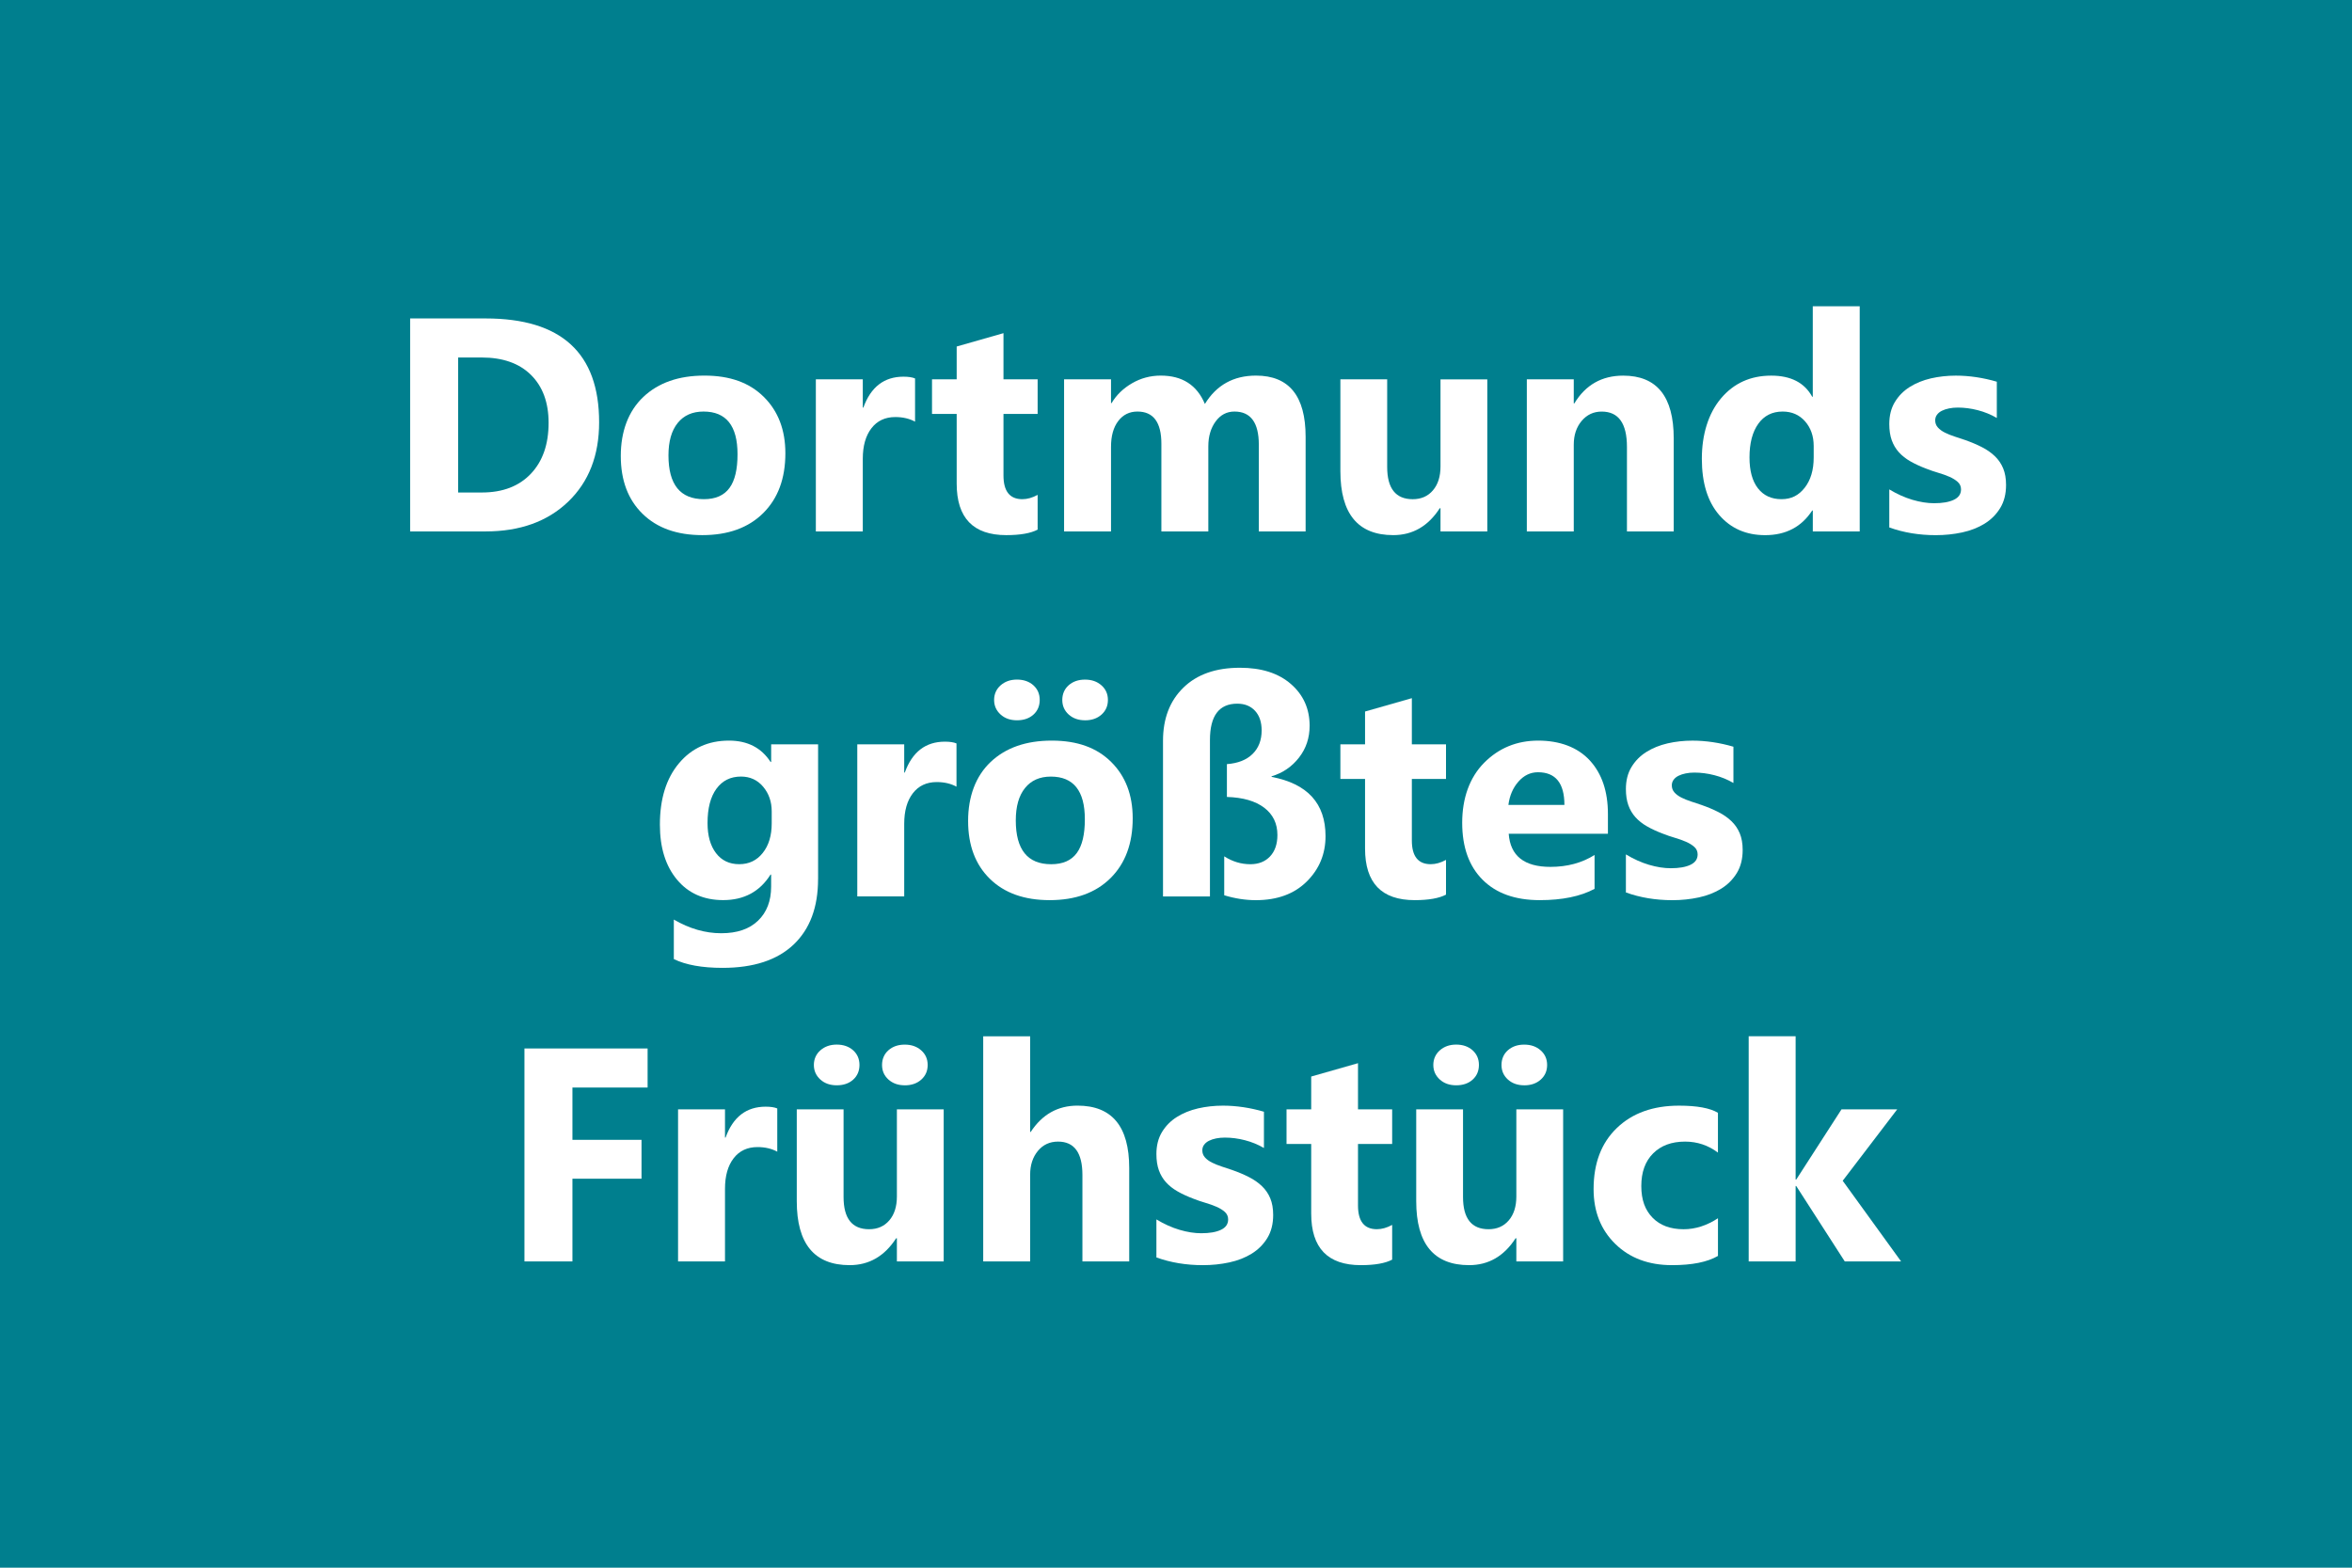 <?xml version="1.0" encoding="UTF-8"?>
<svg xmlns="http://www.w3.org/2000/svg" id="Ebene_1" data-name="Ebene 1" viewBox="0 0 850.39 566.93">
  <defs>
    <style>
      .cls-1 {
        fill: #007f8e;
      }

      .cls-1, .cls-2 {
        stroke-width: 0px;
      }

      .cls-2 {
        fill: #fff;
      }
    </style>
  </defs>
  <rect class="cls-1" width="850.39" height="566.93"></rect>
  <g>
    <path class="cls-2" d="m148.29,192.18v-77.02h27.29c27.36,0,41.04,12.51,41.04,37.54,0,12-3.73,21.57-11.2,28.74-7.47,7.16-17.41,10.74-29.84,10.74h-27.29Zm17.35-62.9v48.82h8.59c7.52,0,13.42-2.26,17.7-6.77,4.28-4.51,6.42-10.65,6.42-18.42,0-7.34-2.12-13.11-6.36-17.32-4.24-4.21-10.2-6.31-17.86-6.31h-8.49Z"></path>
    <path class="cls-2" d="m253.94,193.52c-9.17,0-16.37-2.57-21.62-7.71-5.25-5.14-7.87-12.11-7.87-20.92s2.72-16.21,8.16-21.35c5.44-5.14,12.8-7.71,22.08-7.71s16.29,2.57,21.48,7.71c5.19,5.14,7.79,11.93,7.79,20.38,0,9.13-2.68,16.35-8.03,21.65-5.35,5.3-12.69,7.95-21.99,7.95Zm.43-44.69c-4.01,0-7.13,1.38-9.35,4.14-2.22,2.76-3.33,6.66-3.33,11.71,0,10.56,4.26,15.84,12.78,15.84s12.19-5.42,12.19-16.27c0-10.28-4.1-15.42-12.3-15.42Z"></path>
    <path class="cls-2" d="m330.86,152.49c-2.04-1.11-4.42-1.67-7.14-1.67-3.69,0-6.57,1.35-8.65,4.06-2.08,2.7-3.12,6.38-3.12,11.04v26.26h-16.97v-55h16.97v10.21h.21c2.69-7.45,7.52-11.17,14.5-11.17,1.79,0,3.19.21,4.19.64v15.63Z"></path>
    <path class="cls-2" d="m375.17,191.53c-2.51,1.32-6.28,1.99-11.33,1.99-11.96,0-17.94-6.21-17.94-18.64v-25.19h-8.92v-12.51h8.92v-11.87l16.92-4.83v16.7h12.35v12.51h-12.35v22.24c0,5.73,2.27,8.59,6.82,8.59,1.79,0,3.63-.52,5.53-1.56v12.57Z"></path>
    <path class="cls-2" d="m472.06,192.18h-16.92v-31.37c0-7.98-2.94-11.98-8.81-11.98-2.79,0-5.07,1.2-6.82,3.6-1.75,2.4-2.63,5.39-2.63,8.97v30.78h-16.97v-31.69c0-7.77-2.88-11.66-8.65-11.66-2.9,0-5.22,1.15-6.96,3.44-1.74,2.29-2.6,5.41-2.6,9.35v30.56h-16.97v-55h16.97v8.59h.21c1.75-2.94,4.22-5.33,7.39-7.17,3.17-1.84,6.63-2.77,10.39-2.77,7.77,0,13.09,3.42,15.95,10.26,4.19-6.84,10.35-10.26,18.48-10.26,11.96,0,17.94,7.38,17.94,22.13v34.21Z"></path>
    <path class="cls-2" d="m537.75,192.18h-16.92v-8.38h-.27c-4.19,6.48-9.79,9.72-16.81,9.72-12.75,0-19.12-7.72-19.12-23.15v-33.19h16.92v31.69c0,7.77,3.08,11.66,9.24,11.66,3.04,0,5.48-1.06,7.3-3.2,1.83-2.13,2.74-5.02,2.74-8.67v-31.47h16.92v55Z"></path>
    <path class="cls-2" d="m605.16,192.18h-16.92v-30.56c0-8.52-3.04-12.78-9.13-12.78-2.94,0-5.35,1.13-7.25,3.38-1.9,2.26-2.85,5.12-2.85,8.59v31.37h-16.97v-55h16.97v8.7h.21c4.05-6.7,9.94-10.04,17.67-10.04,12.17,0,18.26,7.56,18.26,22.67v33.68Z"></path>
    <path class="cls-2" d="m672.41,192.18h-16.97v-7.57h-.21c-3.87,5.94-9.54,8.92-17.03,8.92-6.88,0-12.41-2.43-16.6-7.28-4.19-4.85-6.28-11.63-6.28-20.33s2.31-16.38,6.93-21.86,10.67-8.22,18.15-8.22c7.09,0,12.03,2.54,14.82,7.63h.21v-32.71h16.97v81.43Zm-16.65-26.75v-4.14c0-3.58-1.04-6.55-3.12-8.92-2.08-2.36-4.78-3.54-8.11-3.54-3.76,0-6.7,1.48-8.81,4.43-2.11,2.95-3.17,7.01-3.17,12.17,0,4.83,1.02,8.56,3.06,11.17,2.04,2.61,4.87,3.92,8.49,3.92s6.24-1.38,8.41-4.14c2.17-2.76,3.25-6.41,3.25-10.96Z"></path>
    <path class="cls-2" d="m683.09,190.73v-13.75c2.79,1.68,5.58,2.94,8.35,3.76,2.78.82,5.4,1.24,7.87,1.24,3.01,0,5.38-.41,7.12-1.24,1.74-.82,2.6-2.08,2.6-3.76,0-1.07-.39-1.97-1.18-2.69-.79-.72-1.8-1.34-3.03-1.88-1.24-.54-2.59-1.02-4.06-1.45-1.47-.43-2.88-.91-4.24-1.45-2.18-.82-4.11-1.71-5.77-2.66-1.67-.95-3.06-2.05-4.19-3.3-1.13-1.25-1.99-2.7-2.58-4.35-.59-1.65-.89-3.6-.89-5.85,0-3.08.67-5.73,2.01-7.95,1.34-2.22,3.13-4.04,5.37-5.45,2.24-1.41,4.8-2.45,7.68-3.12,2.88-.66,5.88-.99,9-.99,2.43,0,4.91.19,7.41.56,2.51.38,4.98.92,7.41,1.64v13.11c-2.15-1.25-4.45-2.19-6.9-2.82-2.45-.63-4.86-.94-7.22-.94-1.11,0-2.16.1-3.14.3-.99.2-1.85.48-2.61.86s-1.34.86-1.77,1.45-.64,1.26-.64,2.01c0,1,.32,1.86.97,2.58.64.72,1.49,1.33,2.52,1.85,1.04.52,2.19.99,3.46,1.4,1.27.41,2.53.83,3.79,1.26,2.26.79,4.3,1.65,6.12,2.58,1.83.93,3.39,2.02,4.7,3.28,1.31,1.25,2.31,2.72,3.01,4.4.7,1.68,1.05,3.69,1.05,6.02,0,3.26-.71,6.04-2.12,8.35-1.42,2.31-3.29,4.19-5.64,5.64-2.34,1.45-5.05,2.51-8.11,3.17-3.06.66-6.24.99-9.53.99-6.05,0-11.66-.93-16.81-2.79Z"></path>
    <path class="cls-2" d="m295.78,317.89c0,10.21-2.95,18.11-8.86,23.71-5.91,5.6-14.47,8.41-25.67,8.41-7.41,0-13.29-1.06-17.62-3.17v-14.29c5.66,3.29,11.37,4.94,17.13,4.94s10.17-1.51,13.32-4.54c3.15-3.03,4.73-7.13,4.73-12.33v-4.35h-.21c-3.87,6.16-9.58,9.24-17.13,9.24-7.02,0-12.59-2.47-16.7-7.41-4.12-4.94-6.18-11.57-6.18-19.87,0-9.31,2.29-16.7,6.88-22.18,4.58-5.48,10.62-8.22,18.1-8.22,6.7,0,11.71,2.58,15.04,7.73h.21v-6.39h16.97v48.72Zm-16.76-20.14v-4.35c0-3.47-1.03-6.44-3.09-8.89-2.06-2.45-4.74-3.68-8.03-3.68-3.76,0-6.71,1.47-8.86,4.4-2.15,2.94-3.22,7.07-3.22,12.41,0,4.58,1.02,8.21,3.06,10.88,2.04,2.67,4.83,4,8.38,4s6.35-1.35,8.51-4.06c2.17-2.7,3.25-6.27,3.25-10.71Z"></path>
    <path class="cls-2" d="m345.84,284.49c-2.04-1.11-4.42-1.67-7.14-1.67-3.69,0-6.57,1.35-8.65,4.05-2.08,2.7-3.12,6.38-3.12,11.04v26.26h-16.97v-55h16.97v10.21h.21c2.69-7.45,7.52-11.17,14.5-11.17,1.79,0,3.19.21,4.19.64v15.63Z"></path>
    <path class="cls-2" d="m379.52,325.52c-9.17,0-16.37-2.57-21.62-7.71-5.25-5.14-7.87-12.11-7.87-20.92s2.72-16.21,8.16-21.35c5.44-5.14,12.8-7.71,22.08-7.71s16.29,2.57,21.48,7.71c5.19,5.14,7.79,11.93,7.79,20.38,0,9.13-2.68,16.35-8.03,21.65-5.35,5.3-12.69,7.95-21.99,7.95Zm-11.82-65.04c-2.44,0-4.42-.71-5.96-2.12-1.54-1.41-2.31-3.16-2.31-5.24s.79-3.91,2.36-5.29c1.58-1.38,3.54-2.07,5.91-2.07s4.41.69,5.94,2.07c1.52,1.38,2.28,3.14,2.28,5.29s-.76,3.96-2.28,5.32c-1.52,1.36-3.5,2.04-5.94,2.04Zm12.25,20.36c-4.01,0-7.13,1.38-9.35,4.14-2.22,2.76-3.33,6.66-3.33,11.71,0,10.56,4.26,15.84,12.78,15.84s12.19-5.42,12.19-16.27c0-10.28-4.1-15.42-12.3-15.42Zm12.35-20.36c-2.4,0-4.37-.7-5.91-2.09-1.54-1.4-2.31-3.15-2.31-5.26s.77-3.96,2.31-5.32c1.54-1.36,3.51-2.04,5.91-2.04s4.38.69,5.94,2.07c1.56,1.38,2.34,3.14,2.34,5.29s-.77,3.91-2.31,5.29c-1.54,1.38-3.53,2.07-5.96,2.07Z"></path>
    <path class="cls-2" d="m442.63,323.75v-14.07c2.97,1.9,6.12,2.85,9.45,2.85,2.97,0,5.34-.94,7.12-2.82,1.77-1.88,2.66-4.47,2.66-7.76,0-4.15-1.59-7.44-4.78-9.86-3.19-2.42-7.68-3.71-13.48-3.89v-11.87c3.97-.29,7.06-1.5,9.26-3.65,2.2-2.15,3.3-5,3.3-8.54,0-3.01-.8-5.37-2.39-7.09-1.59-1.72-3.73-2.58-6.42-2.58-6.59,0-9.88,4.39-9.88,13.16v56.56h-16.97v-56.34c0-7.98,2.45-14.38,7.36-19.17,4.91-4.8,11.73-7.2,20.46-7.2,7.77,0,13.91,1.96,18.42,5.88s6.77,8.96,6.77,15.12c0,4.37-1.28,8.2-3.84,11.49-2.56,3.29-5.86,5.55-9.91,6.77v.21c13,2.47,19.5,9.61,19.5,21.43,0,6.45-2.26,11.92-6.79,16.41-4.53,4.49-10.66,6.74-18.4,6.74-3.76,0-7.57-.59-11.44-1.77Z"></path>
    <path class="cls-2" d="m522.82,323.53c-2.51,1.32-6.28,1.99-11.33,1.99-11.96,0-17.94-6.21-17.94-18.64v-25.19h-8.92v-12.51h8.92v-11.87l16.92-4.83v16.7h12.35v12.51h-12.35v22.24c0,5.73,2.27,8.59,6.82,8.59,1.79,0,3.63-.52,5.53-1.56v12.57Z"></path>
    <path class="cls-2" d="m581.37,301.51h-35.88c.57,7.99,5.6,11.98,15.09,11.98,6.05,0,11.37-1.43,15.95-4.3v12.25c-5.08,2.72-11.69,4.08-19.82,4.08-8.88,0-15.77-2.46-20.68-7.39-4.91-4.92-7.36-11.79-7.36-20.6s2.65-16.36,7.95-21.7c5.3-5.33,11.82-8,19.55-8s14.22,2.38,18.61,7.14c4.39,4.76,6.58,11.23,6.58,19.39v7.14Zm-15.74-10.42c0-7.88-3.19-11.82-9.56-11.82-2.72,0-5.08,1.13-7.06,3.38-1.99,2.26-3.2,5.07-3.63,8.43h20.25Z"></path>
    <path class="cls-2" d="m587.86,322.73v-13.75c2.79,1.68,5.58,2.94,8.35,3.76,2.78.82,5.4,1.24,7.87,1.24,3.01,0,5.38-.41,7.12-1.24,1.74-.82,2.6-2.08,2.6-3.76,0-1.07-.39-1.97-1.18-2.69-.79-.72-1.8-1.34-3.03-1.88-1.24-.54-2.59-1.02-4.06-1.45-1.47-.43-2.88-.91-4.24-1.45-2.18-.82-4.11-1.71-5.77-2.66-1.67-.95-3.06-2.05-4.19-3.3-1.13-1.25-1.99-2.7-2.58-4.35-.59-1.65-.89-3.6-.89-5.85,0-3.08.67-5.73,2.01-7.95,1.34-2.22,3.13-4.04,5.37-5.45,2.24-1.41,4.8-2.45,7.68-3.12,2.88-.66,5.88-.99,9-.99,2.43,0,4.91.19,7.41.56,2.51.38,4.98.92,7.41,1.64v13.11c-2.15-1.25-4.45-2.19-6.9-2.82-2.45-.63-4.86-.94-7.22-.94-1.11,0-2.16.1-3.14.3-.99.2-1.85.48-2.61.86s-1.34.86-1.77,1.45-.64,1.26-.64,2.01c0,1,.32,1.86.97,2.58.64.72,1.49,1.33,2.52,1.85,1.04.52,2.19.98,3.46,1.4,1.27.41,2.53.83,3.79,1.26,2.26.79,4.3,1.65,6.12,2.58,1.83.93,3.39,2.02,4.7,3.28,1.31,1.25,2.31,2.72,3.01,4.4.7,1.68,1.05,3.69,1.05,6.02,0,3.26-.71,6.04-2.12,8.35-1.42,2.31-3.29,4.19-5.64,5.64-2.34,1.45-5.05,2.51-8.11,3.17-3.06.66-6.24.99-9.53.99-6.05,0-11.66-.93-16.81-2.79Z"></path>
    <path class="cls-2" d="m234.15,393.28h-27.18v18.91h24.98v14.07h-24.98v29.92h-17.35v-77.02h44.53v14.13Z"></path>
    <path class="cls-2" d="m281.04,416.49c-2.04-1.11-4.42-1.67-7.14-1.67-3.69,0-6.57,1.35-8.65,4.05-2.08,2.7-3.12,6.38-3.12,11.04v26.26h-16.97v-55h16.97v10.21h.21c2.69-7.45,7.52-11.17,14.5-11.17,1.79,0,3.19.21,4.19.64v15.63Z"></path>
    <path class="cls-2" d="m341.2,456.18h-16.92v-8.38h-.27c-4.19,6.48-9.79,9.72-16.81,9.72-12.75,0-19.12-7.72-19.12-23.15v-33.19h16.92v31.69c0,7.77,3.08,11.66,9.24,11.66,3.04,0,5.48-1.07,7.3-3.2,1.83-2.13,2.74-5.02,2.74-8.67v-31.47h16.92v55Zm-38.67-63.7c-2.44,0-4.42-.71-5.96-2.12-1.54-1.42-2.31-3.16-2.31-5.24s.79-3.91,2.36-5.29c1.58-1.38,3.54-2.07,5.91-2.07s4.41.69,5.94,2.07c1.52,1.38,2.28,3.14,2.28,5.29s-.76,3.96-2.28,5.32c-1.52,1.36-3.5,2.04-5.94,2.04Zm24.6,0c-2.4,0-4.37-.7-5.91-2.09-1.54-1.4-2.31-3.15-2.31-5.26s.77-3.96,2.31-5.32c1.54-1.36,3.51-2.04,5.91-2.04s4.38.69,5.94,2.07c1.56,1.38,2.34,3.14,2.34,5.29s-.77,3.91-2.31,5.29c-1.54,1.38-3.53,2.07-5.96,2.07Z"></path>
    <path class="cls-2" d="m408.28,456.18h-16.92v-31.26c0-8.06-2.94-12.08-8.81-12.08-3.01,0-5.44,1.13-7.3,3.38-1.86,2.26-2.79,5.12-2.79,8.59v31.37h-16.97v-81.43h16.97v34.59h.21c4.15-6.34,9.79-9.51,16.92-9.51,12.46,0,18.69,7.52,18.69,22.56v33.78Z"></path>
    <path class="cls-2" d="m418.11,454.73v-13.75c2.79,1.68,5.58,2.94,8.35,3.76,2.78.82,5.4,1.24,7.87,1.24,3.01,0,5.38-.41,7.12-1.24,1.74-.82,2.6-2.08,2.6-3.76,0-1.07-.39-1.97-1.18-2.69-.79-.72-1.8-1.34-3.03-1.88-1.24-.54-2.59-1.02-4.06-1.45-1.47-.43-2.88-.91-4.24-1.45-2.18-.82-4.11-1.71-5.77-2.66-1.67-.95-3.06-2.05-4.19-3.3-1.13-1.25-1.99-2.7-2.58-4.35-.59-1.65-.89-3.6-.89-5.85,0-3.08.67-5.73,2.01-7.95,1.34-2.22,3.13-4.04,5.37-5.45,2.24-1.41,4.8-2.45,7.68-3.12,2.88-.66,5.88-.99,9-.99,2.43,0,4.91.19,7.41.56,2.51.38,4.98.92,7.41,1.64v13.11c-2.15-1.25-4.45-2.19-6.9-2.82-2.45-.63-4.86-.94-7.22-.94-1.11,0-2.16.1-3.14.29-.99.2-1.85.48-2.61.86-.75.38-1.34.86-1.77,1.45-.43.59-.64,1.26-.64,2.01,0,1,.32,1.86.97,2.58.64.72,1.49,1.33,2.52,1.85,1.04.52,2.19.98,3.46,1.4,1.27.41,2.53.83,3.79,1.26,2.26.79,4.3,1.65,6.12,2.58,1.83.93,3.39,2.02,4.7,3.28,1.31,1.25,2.31,2.72,3.01,4.4.7,1.68,1.05,3.69,1.05,6.02,0,3.26-.71,6.04-2.12,8.35-1.42,2.31-3.29,4.19-5.64,5.64-2.34,1.45-5.05,2.51-8.11,3.17-3.06.66-6.24.99-9.53.99-6.05,0-11.66-.93-16.81-2.79Z"></path>
    <path class="cls-2" d="m503.35,455.53c-2.51,1.32-6.28,1.99-11.33,1.99-11.96,0-17.94-6.21-17.94-18.64v-25.19h-8.92v-12.51h8.92v-11.87l16.92-4.83v16.7h12.35v12.51h-12.35v22.24c0,5.73,2.27,8.59,6.82,8.59,1.79,0,3.63-.52,5.53-1.56v12.57Z"></path>
    <path class="cls-2" d="m565.17,456.18h-16.92v-8.38h-.27c-4.19,6.48-9.79,9.72-16.81,9.72-12.75,0-19.12-7.72-19.12-23.15v-33.19h16.92v31.69c0,7.77,3.08,11.66,9.24,11.66,3.04,0,5.48-1.07,7.3-3.2,1.83-2.13,2.74-5.02,2.74-8.67v-31.47h16.92v55Zm-38.67-63.7c-2.44,0-4.42-.71-5.96-2.12-1.54-1.42-2.31-3.16-2.31-5.24s.79-3.91,2.36-5.29c1.58-1.38,3.54-2.07,5.91-2.07s4.41.69,5.94,2.07c1.52,1.38,2.28,3.14,2.28,5.29s-.76,3.96-2.28,5.32c-1.52,1.36-3.5,2.04-5.94,2.04Zm24.6,0c-2.4,0-4.37-.7-5.91-2.09-1.54-1.4-2.31-3.15-2.31-5.26s.77-3.96,2.31-5.32c1.54-1.36,3.51-2.04,5.91-2.04s4.38.69,5.94,2.07c1.56,1.38,2.34,3.14,2.34,5.29s-.77,3.91-2.31,5.29c-1.54,1.38-3.53,2.07-5.96,2.07Z"></path>
    <path class="cls-2" d="m621.14,454.19c-3.83,2.22-9.36,3.33-16.6,3.33-8.45,0-15.29-2.56-20.52-7.68-5.23-5.12-7.84-11.73-7.84-19.82,0-9.35,2.8-16.71,8.41-22.1,5.6-5.39,13.1-8.08,22.48-8.08,6.48,0,11.17.86,14.07,2.58v14.39c-3.54-2.65-7.5-3.97-11.87-3.97-4.87,0-8.73,1.42-11.57,4.27-2.85,2.85-4.27,6.78-4.27,11.79s1.36,8.69,4.08,11.47c2.72,2.78,6.46,4.16,11.23,4.16,4.22,0,8.36-1.32,12.41-3.97v13.64Z"></path>
    <path class="cls-2" d="m687.36,456.18h-20.36l-17.56-27.29h-.21v27.29h-16.97v-81.43h16.97v51.83h.21l16.38-25.41h20.14l-19.71,25.83,21.11,29.17Z"></path>
  </g>
</svg>
